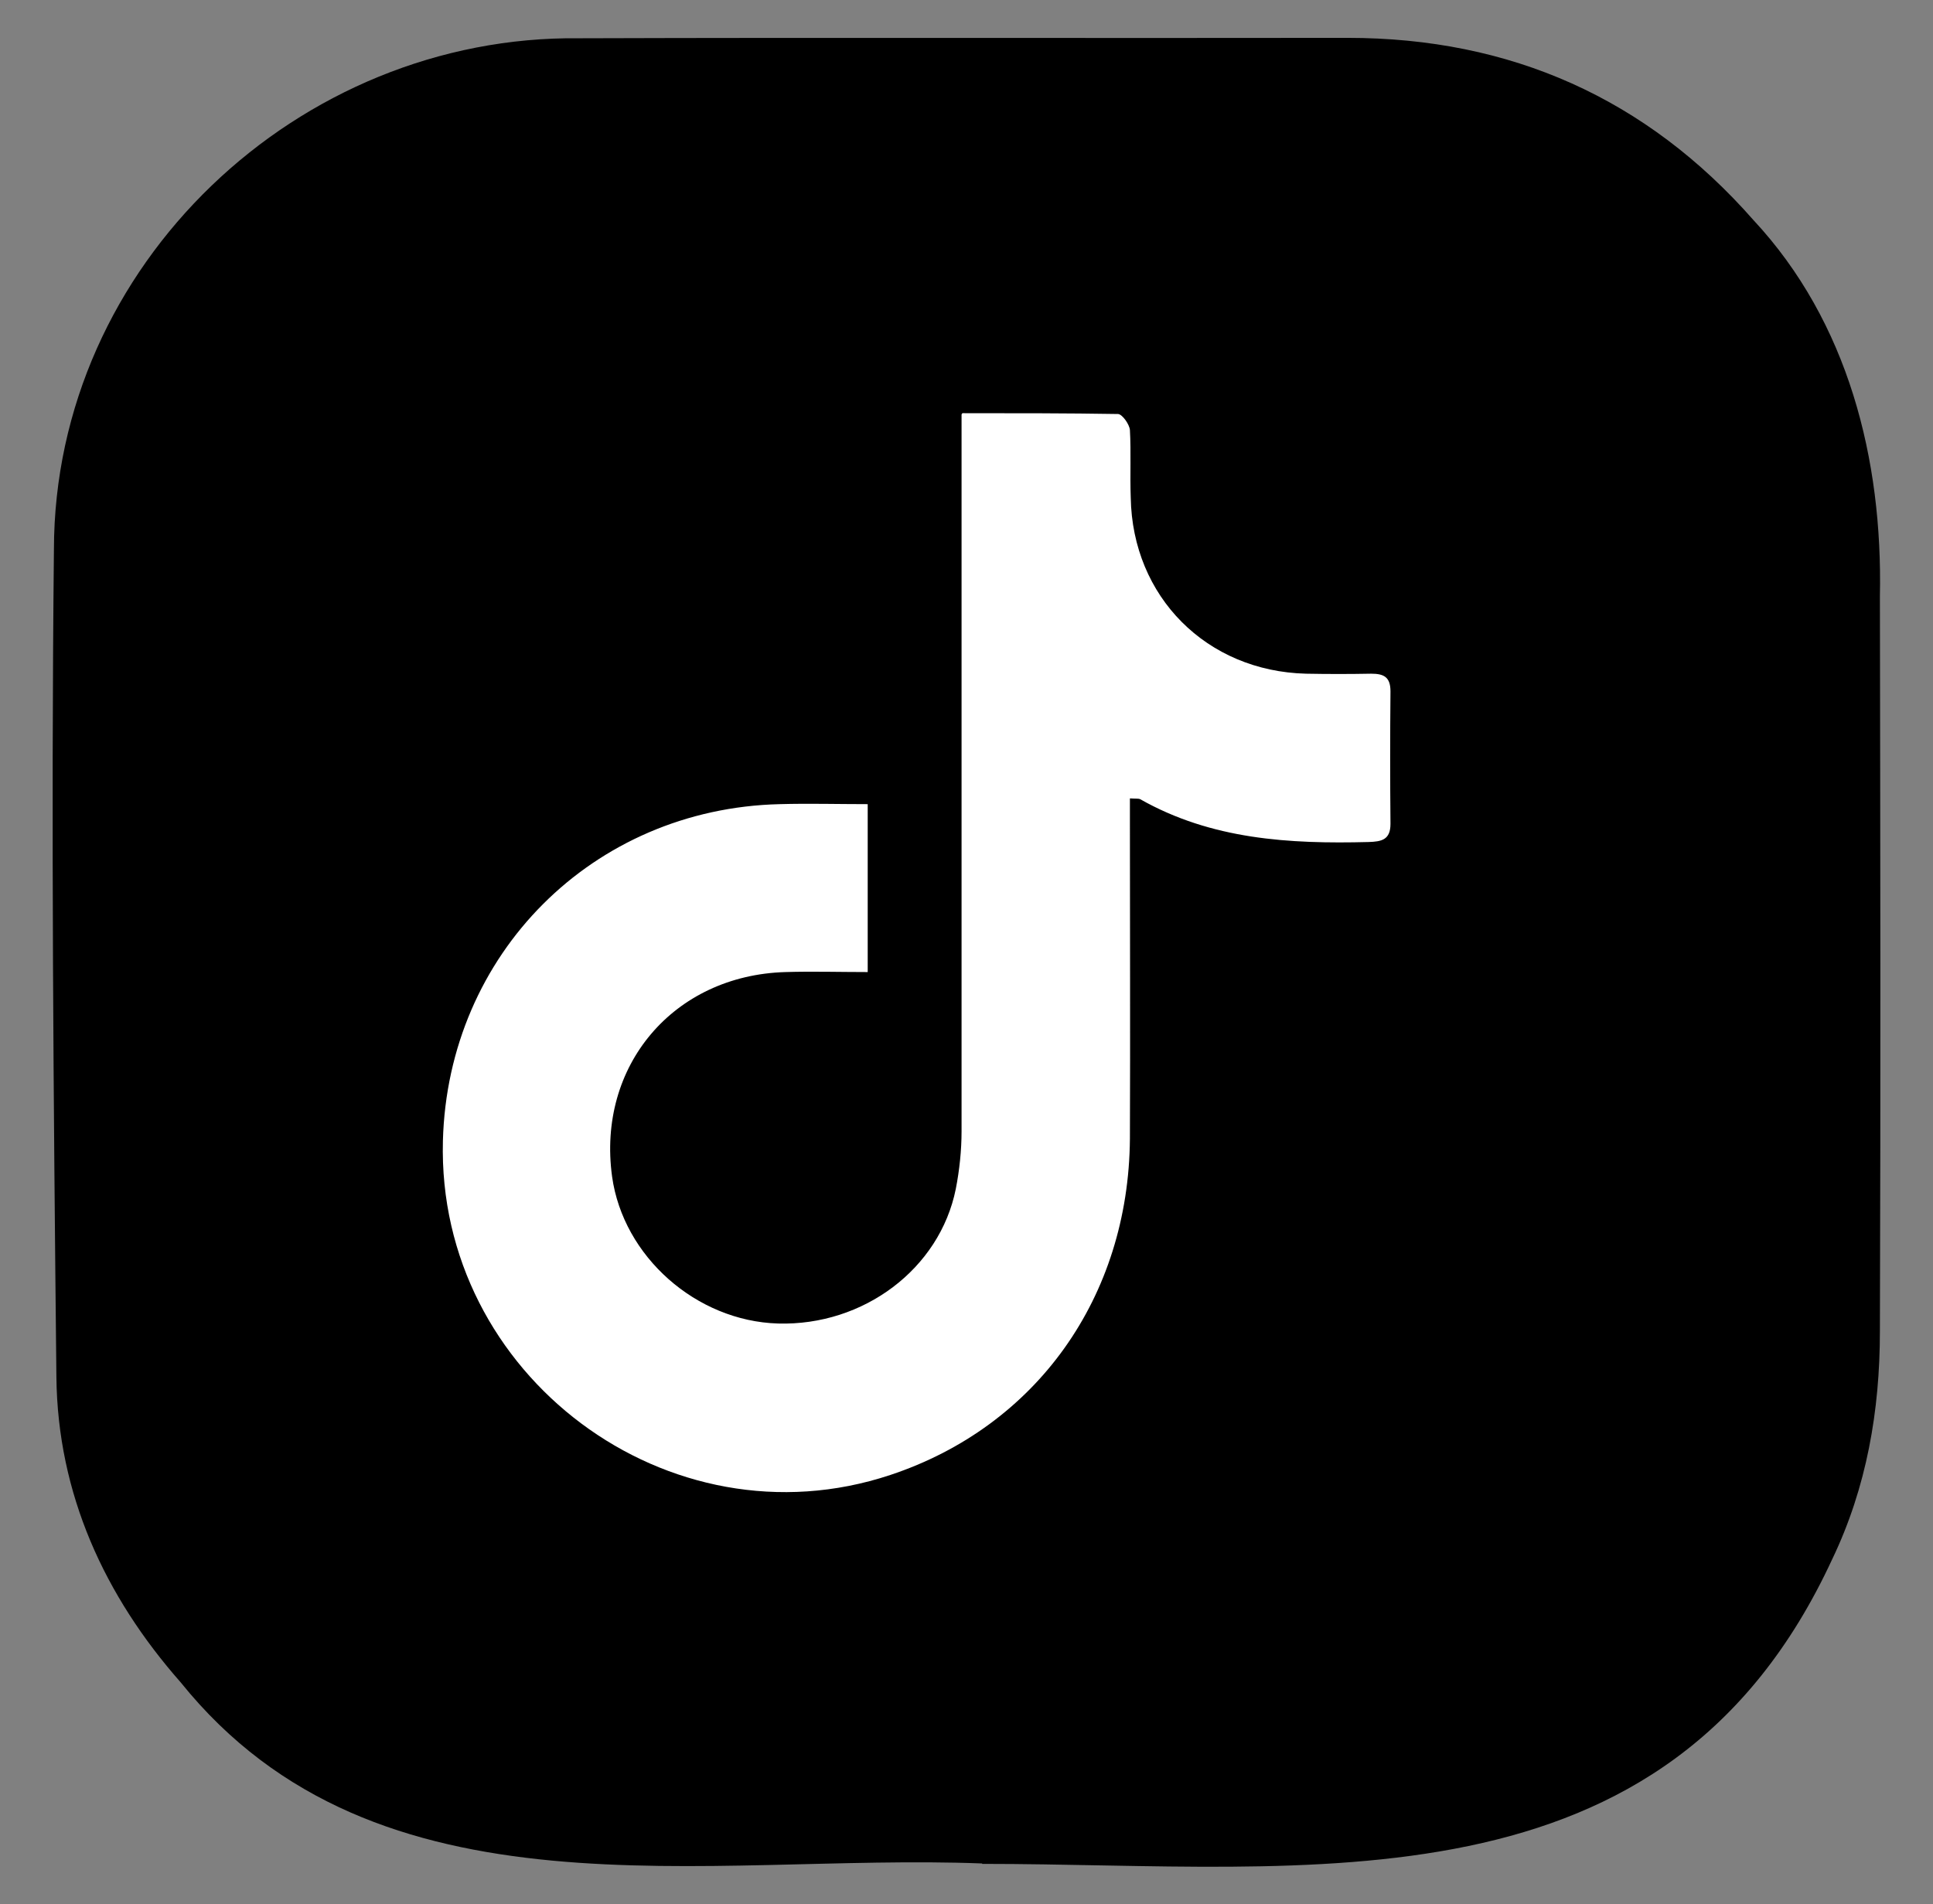 <?xml version="1.0" encoding="UTF-8"?>
<svg id="_レイヤー_1" data-name="レイヤー 1" xmlns="http://www.w3.org/2000/svg" viewBox="0 0 46.96 46.27">
  <rect x="0" y="0" width="46.96" height="46.27" fill="#808080" stroke="none"/>
  <defs>
    <style>
      .cls-1 {
        fill: #000;
      }

      .cls-1, .cls-2 {
        stroke-width: 0px;
      }

      .cls-2 {
        fill: #fff;
      }
    </style>
  </defs>
  <path class="cls-1" d="M23.86,45.28c-6.7-.26-14.69,1.54-19.47-4.4-1.85-2.1-2.99-4.58-3.02-7.42-.07-6.7-.13-13.41-.06-20.11C1.32,6.42,7.26.85,14.07.93c6.22-.02,12.45,0,18.67-.01,3.96,0,7.26,1.47,9.86,4.43,2.3,2.47,3.14,5.81,3.07,9.14.01,5.95.02,11.91,0,17.86,0,1.92-.32,3.79-1.16,5.54-4.03,8.71-12.65,7.4-20.65,7.4Z"/>
  <path class="cls-2" d="M23.38,10.04c1.32,0,2.55,0,3.78.02.1,0,.28.25.29.39.03.54,0,1.09.02,1.64.04,2.41,1.84,4.22,4.26,4.28.53.01,1.05.01,1.58,0,.31,0,.47.08.47.43-.01,1.07-.01,2.15,0,3.22,0,.39-.22.43-.53.44-1.93.05-3.82-.06-5.55-1.04-.04-.02-.1-.01-.25-.02,0,.2,0,.39,0,.58,0,2.56.01,5.13,0,7.69-.03,3.85-2.27,6.99-5.82,8.17-5.38,1.79-11.02-2.42-10.87-8.12.12-4.54,3.64-8.07,8.18-8.18.7-.02,1.41,0,2.14,0v4.08c-.69,0-1.34-.02-2,0-2.72.08-4.58,2.28-4.21,4.97.27,1.94,2.04,3.51,4.03,3.57,2.08.06,3.93-1.33,4.32-3.27.09-.46.14-.94.14-1.4,0-5.56,0-11.13,0-16.69,0-.23,0-.46,0-.73Z"/>
</svg>